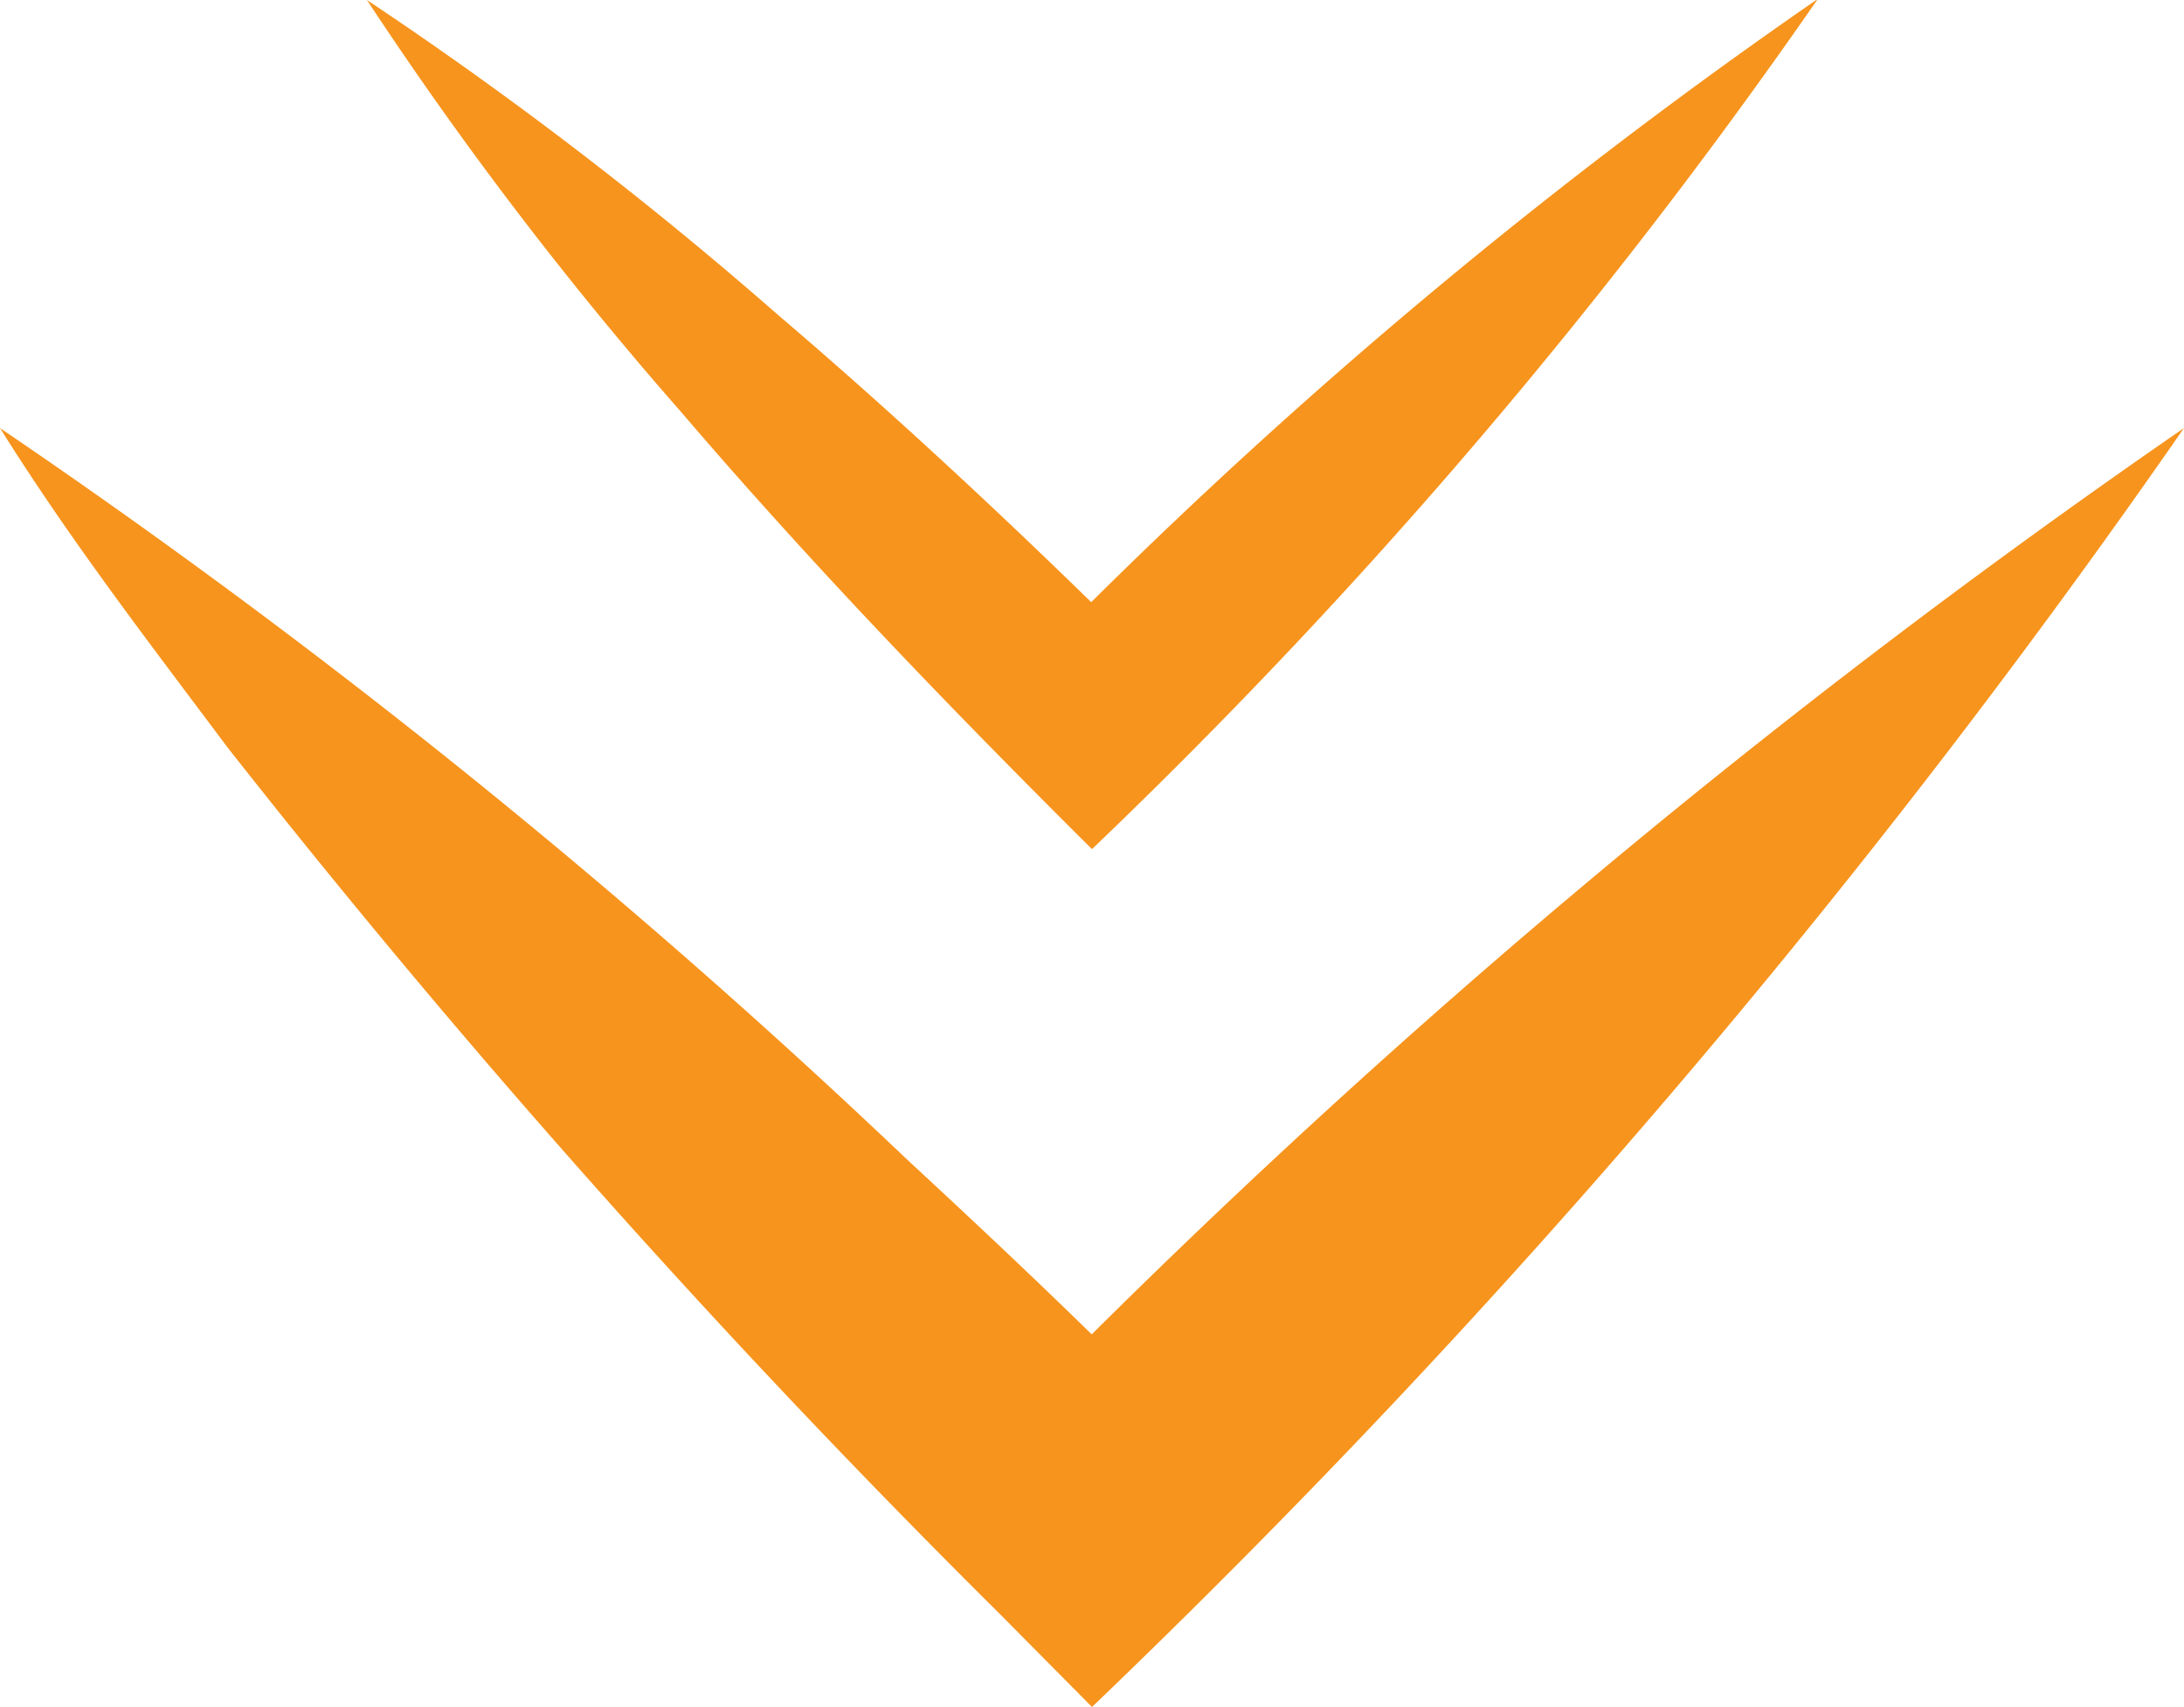 <svg xmlns="http://www.w3.org/2000/svg" viewBox="0 0 25 19.54"><defs><style>.cls-1{fill:#f7941d;}</style></defs><g id="Layer_2" data-name="Layer 2"><g id="Layer_1-2" data-name="Layer 1"><path class="cls-1" d="M20.8,0a63.63,63.63,0,0,1-8.3,9.72c-1.62-1.61-3.22-3.27-4.7-5A42.93,42.93,0,0,1,4.2,0,44.93,44.93,0,0,1,8.9,3.6c1.49,1.27,2.92,2.62,4.31,4H11.79a61.14,61.14,0,0,1,9-7.6Z"/><path class="cls-1" d="M25,4.9A96.43,96.43,0,0,1,12.5,19.54l-1.06-1.07A108,108,0,0,1,2.6,8.55C1.71,7.36.8,6.18,0,4.9a81.22,81.22,0,0,1,10.38,8.37c1.08,1,2.14,2,3.18,3.07H11.44A91.46,91.46,0,0,1,25,4.9Z"/></g></g></svg>